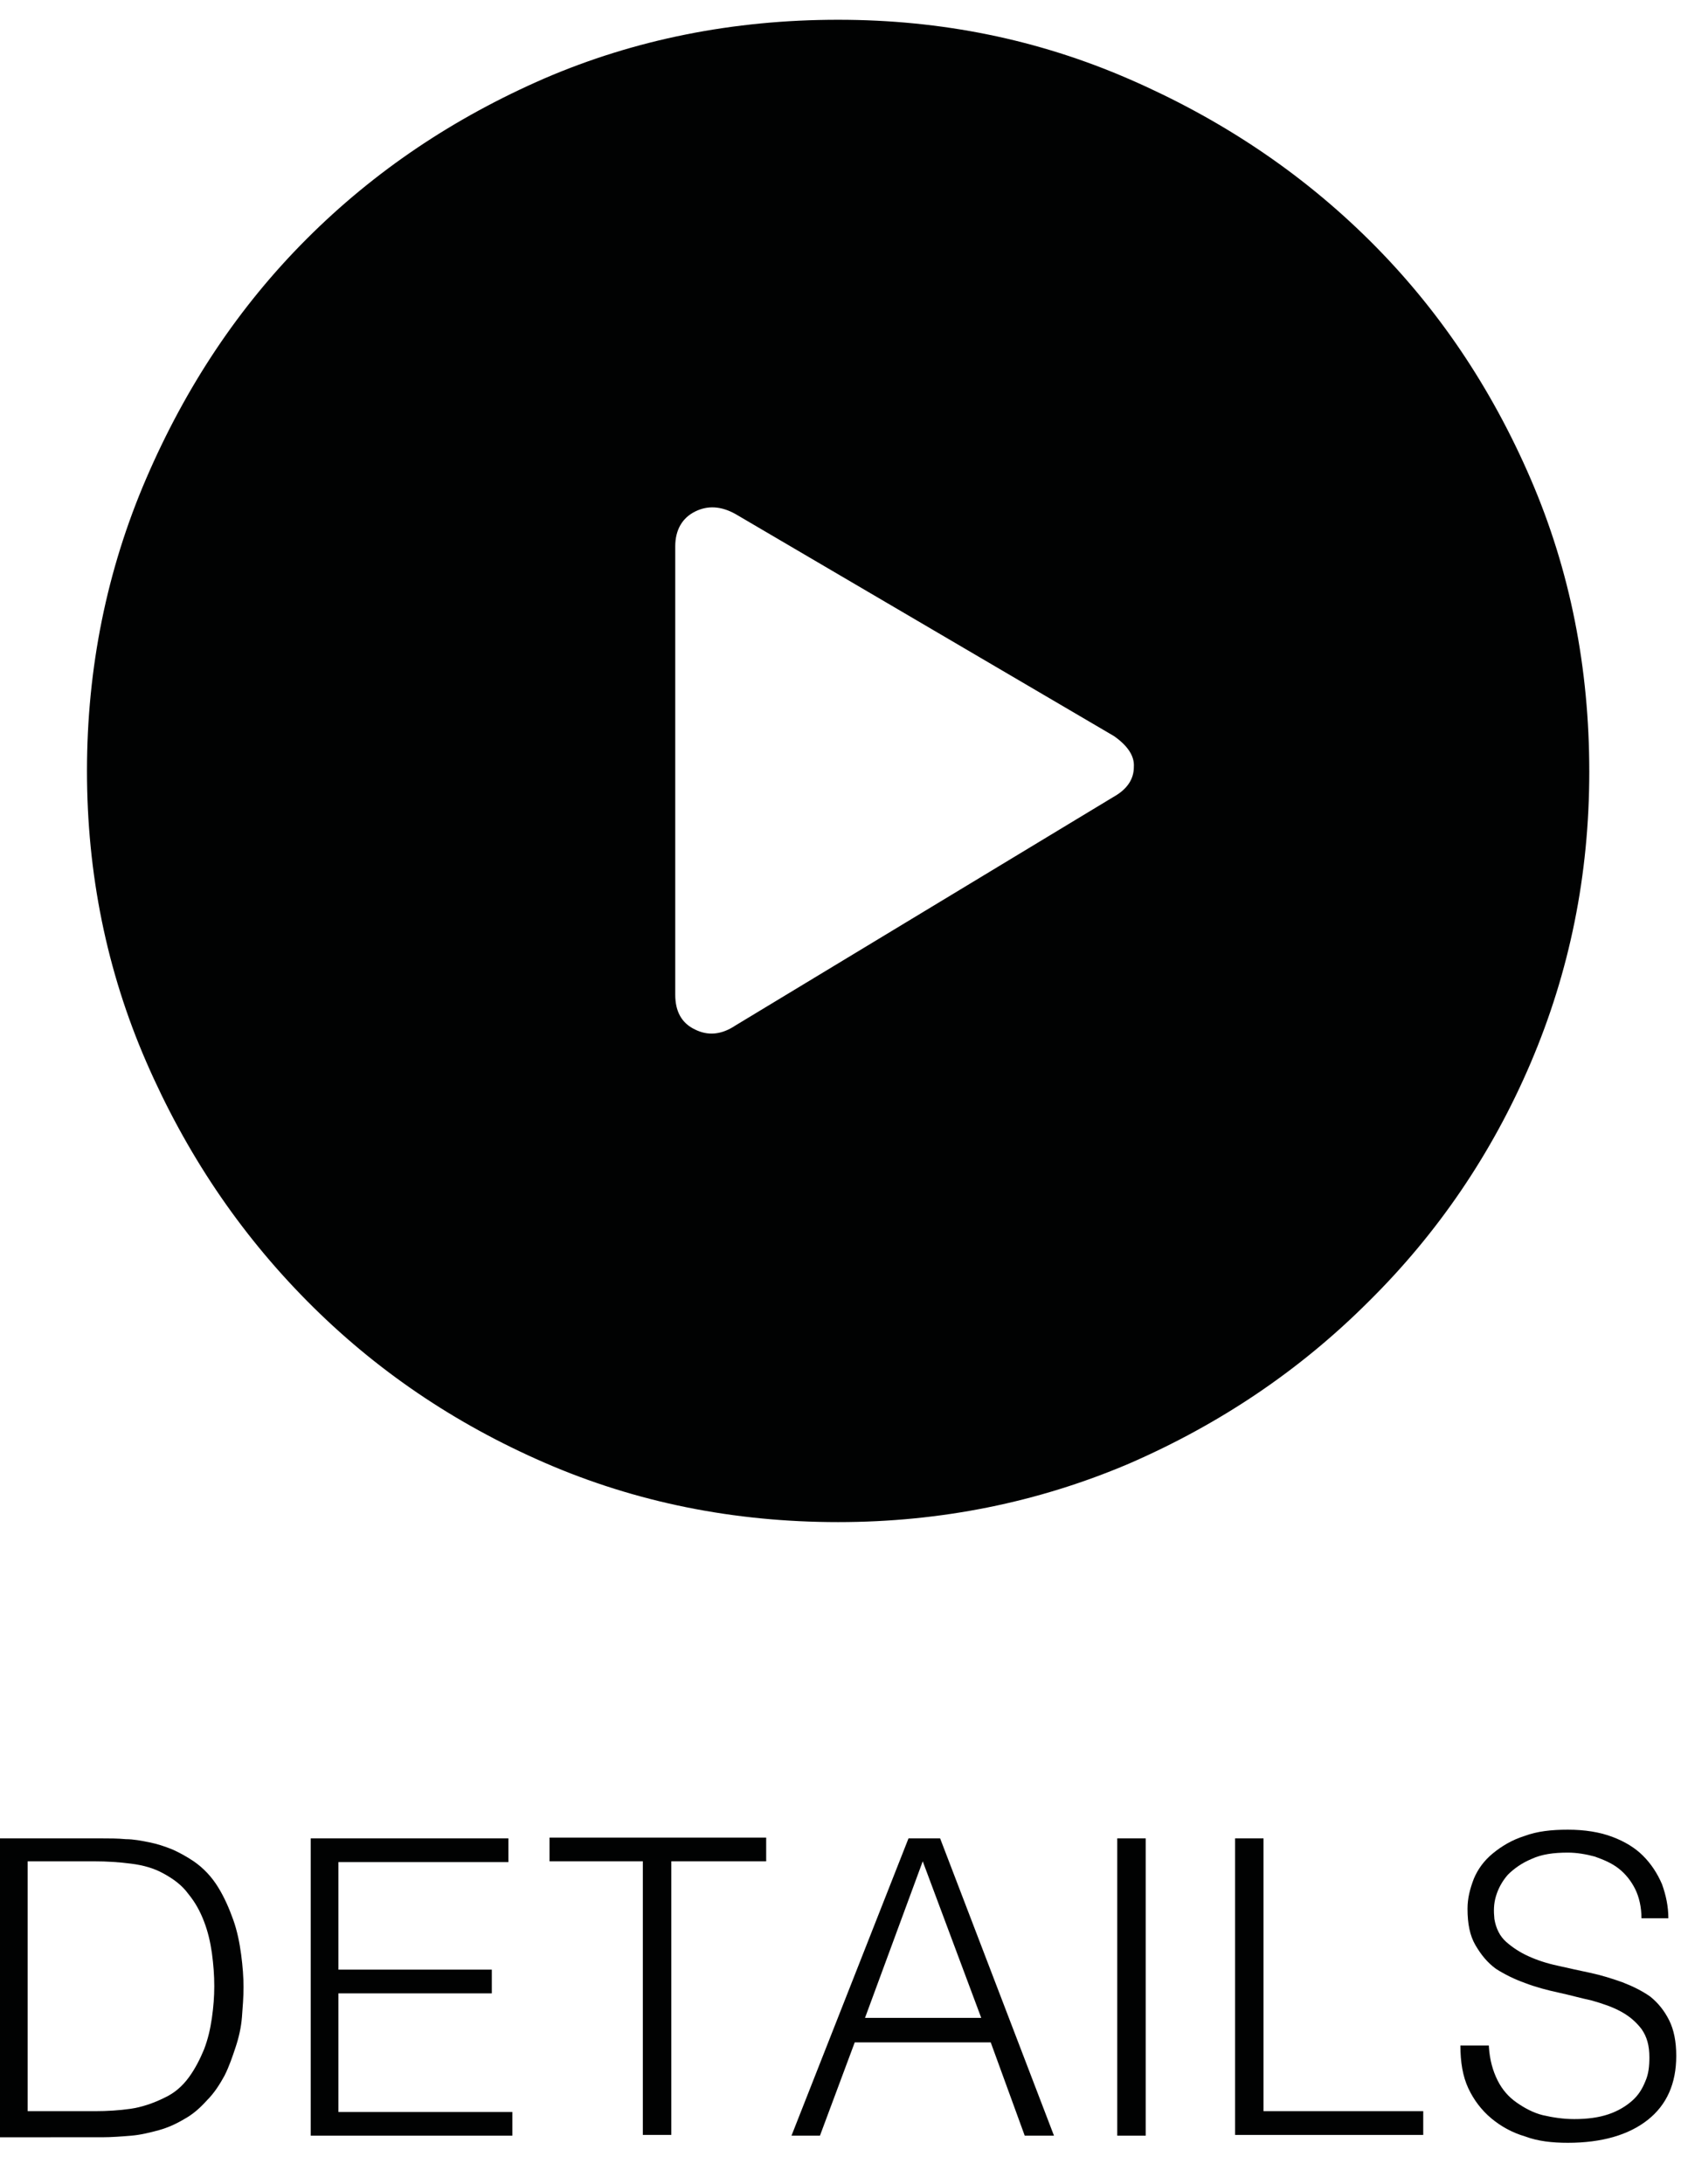 <?xml version="1.0" encoding="utf-8"?>
<!-- Generator: Adobe Illustrator 19.2.0, SVG Export Plug-In . SVG Version: 6.00 Build 0)  -->
<svg version="1.1" id="Layer_1" xmlns="http://www.w3.org/2000/svg" xmlns:xlink="http://www.w3.org/1999/xlink" x="0px" y="0px"
	 viewBox="0 0 212.6 276.2" style="enable-background:new 0 0 212.6 276.2;" xml:space="preserve">
<style type="text/css">
	.st0{fill:#010202;}
</style>
<g>
	<path class="st0" d="M106,192.5c-13.2,0-25.6-2.5-37.1-7.5c-11.5-5-21.5-11.8-30.1-20.5c-8.6-8.7-15.3-18.7-20.3-30.2
		c-5-11.5-7.5-23.8-7.5-36.8s2.5-25.4,7.5-37c5-11.6,11.7-21.7,20.3-30.3c8.6-8.6,18.6-15.3,30.1-20.3C80.3,5,92.7,2.5,106,2.5
		c13.1,0,25.3,2.5,36.8,7.5s21.6,11.7,30.3,20.3c8.7,8.6,15.5,18.7,20.5,30.3s7.4,23.9,7.4,37s-2.5,25.3-7.4,36.8
		s-11.8,21.6-20.5,30.2c-8.7,8.7-18.8,15.5-30.3,20.5C131.3,190,119,192.5,106,192.5z M140.9,93.1L93,65c-1.8-1-3.5-1.1-5.1-0.3
		c-1.6,0.8-2.5,2.3-2.5,4.4v8.3v45v3.4c0,2.1,0.8,3.6,2.5,4.4c1.6,0.8,3.3,0.7,5.1-0.5l47.8-28.9c1.8-1,2.6-2.3,2.6-3.8
		C143.5,95.6,142.6,94.3,140.9,93.1z"/>
</g>
<g>
	<path class="st0" d="M-0.1,270.1v-37.6h12.9c1,0,2.1,0,3.1,0.1c1,0,2,0.2,3,0.4c1,0.2,1.9,0.5,2.9,0.9c0.9,0.4,1.8,0.9,2.7,1.5
		c1.3,0.9,2.3,2,3.1,3.3c0.8,1.3,1.4,2.7,1.9,4.1c0.5,1.4,0.8,2.9,1,4.4c0.2,1.5,0.3,2.9,0.3,4.1c0,1.3-0.1,2.5-0.2,3.8
		s-0.4,2.6-0.8,3.8c-0.4,1.2-0.8,2.4-1.4,3.6c-0.6,1.1-1.3,2.2-2.2,3.1c-0.9,1-1.8,1.8-2.9,2.4c-1,0.6-2.1,1.1-3.2,1.4
		c-1.1,0.3-2.3,0.6-3.5,0.7c-1.2,0.1-2.5,0.2-3.7,0.2H-0.1z M3.5,267H12c1.6,0,3.1-0.1,4.5-0.3c1.4-0.2,2.9-0.7,4.3-1.4
		c1.3-0.6,2.3-1.5,3.1-2.6c0.8-1.1,1.4-2.3,1.9-3.5c0.5-1.3,0.8-2.6,1-4c0.2-1.4,0.3-2.7,0.3-4c0-1.4-0.1-2.7-0.3-4.2
		c-0.2-1.4-0.5-2.7-1-4c-0.5-1.3-1.1-2.4-2-3.5c-0.8-1.1-1.9-1.9-3.2-2.6c-1.1-0.6-2.4-1-4-1.2c-1.5-0.2-3.1-0.3-4.7-0.3H3.5V267z"
		/>
	<path class="st0" d="M39.3,270.1v-37.6h25v3H42.8v13.6h19.4v3H42.8v15h22v3H39.3z"/>
	<path class="st0" d="M69.5,232.4h27.4v3H84.9v34.6h-3.6v-34.6H69.5V232.4z"/>
	<path class="st0" d="M100.1,270.1l14.8-37.6h4l14.4,37.6h-3.7l-4.3-11.8h-17.2l-4.4,11.8H100.1z M109.4,255.2h14.7l-7.4-19.8
		L109.4,255.2z"/>
	<path class="st0" d="M141.3,270.1v-37.6h3.6v37.6H141.3z"/>
	<path class="st0" d="M156.2,270.1v-37.6h3.6V267h20.2v3H156.2z"/>
	<path class="st0" d="M188.3,258.8c0.1,1.7,0.5,3.1,1.1,4.3c0.6,1.2,1.4,2.1,2.4,2.8c1,0.7,2.1,1.3,3.3,1.6c1.3,0.3,2.6,0.5,4,0.5
		c1.7,0,3.1-0.2,4.3-0.6c1.2-0.4,2.2-1,3-1.7c0.8-0.7,1.3-1.5,1.7-2.5c0.4-0.9,0.5-1.9,0.5-3c0-1.5-0.3-2.6-1-3.6
		c-0.7-0.9-1.5-1.6-2.6-2.2c-1.1-0.6-2.3-1-3.7-1.4c-1.4-0.3-2.8-0.7-4.2-1c-1.4-0.3-2.9-0.7-4.2-1.2c-1.4-0.5-2.6-1.1-3.7-1.8
		c-1.1-0.8-1.9-1.8-2.6-3c-0.7-1.2-1-2.7-1-4.6c0-1.3,0.3-2.5,0.8-3.8c0.5-1.2,1.3-2.3,2.4-3.2c1.1-0.9,2.4-1.7,4-2.2
		c1.6-0.6,3.4-0.8,5.5-0.8c2.1,0,4,0.3,5.6,0.9c1.6,0.6,2.9,1.4,3.9,2.4c1,1,1.8,2.2,2.4,3.6c0.5,1.4,0.8,2.8,0.8,4.3h-3.4
		c0-1.4-0.3-2.7-0.8-3.7c-0.5-1-1.2-1.9-2.1-2.6c-0.9-0.7-1.9-1.1-3-1.5c-1.1-0.3-2.3-0.5-3.4-0.5c-1.8,0-3.3,0.2-4.6,0.8
		c-1.2,0.5-2.2,1.2-3,2c-0.7,0.8-1.2,1.7-1.5,2.7c-0.3,1-0.3,1.9-0.2,2.9c0.2,1.2,0.7,2.2,1.5,2.9c0.8,0.7,1.7,1.3,2.8,1.8
		c1.1,0.5,2.3,0.9,3.7,1.2c1.3,0.3,2.7,0.6,4.1,0.9c1.4,0.3,2.7,0.7,4.1,1.2c1.3,0.5,2.5,1.1,3.5,1.8c1,0.8,1.8,1.8,2.4,3
		c0.6,1.2,0.9,2.7,0.9,4.5c0,3.5-1.2,6.2-3.6,8.1c-2.4,1.9-5.8,2.9-10.1,2.9c-2,0-3.8-0.2-5.4-0.8c-1.7-0.5-3.1-1.3-4.3-2.3
		c-1.2-1-2.2-2.3-2.9-3.8s-1-3.3-1-5.4H188.3z"/>
</g>
</svg>
